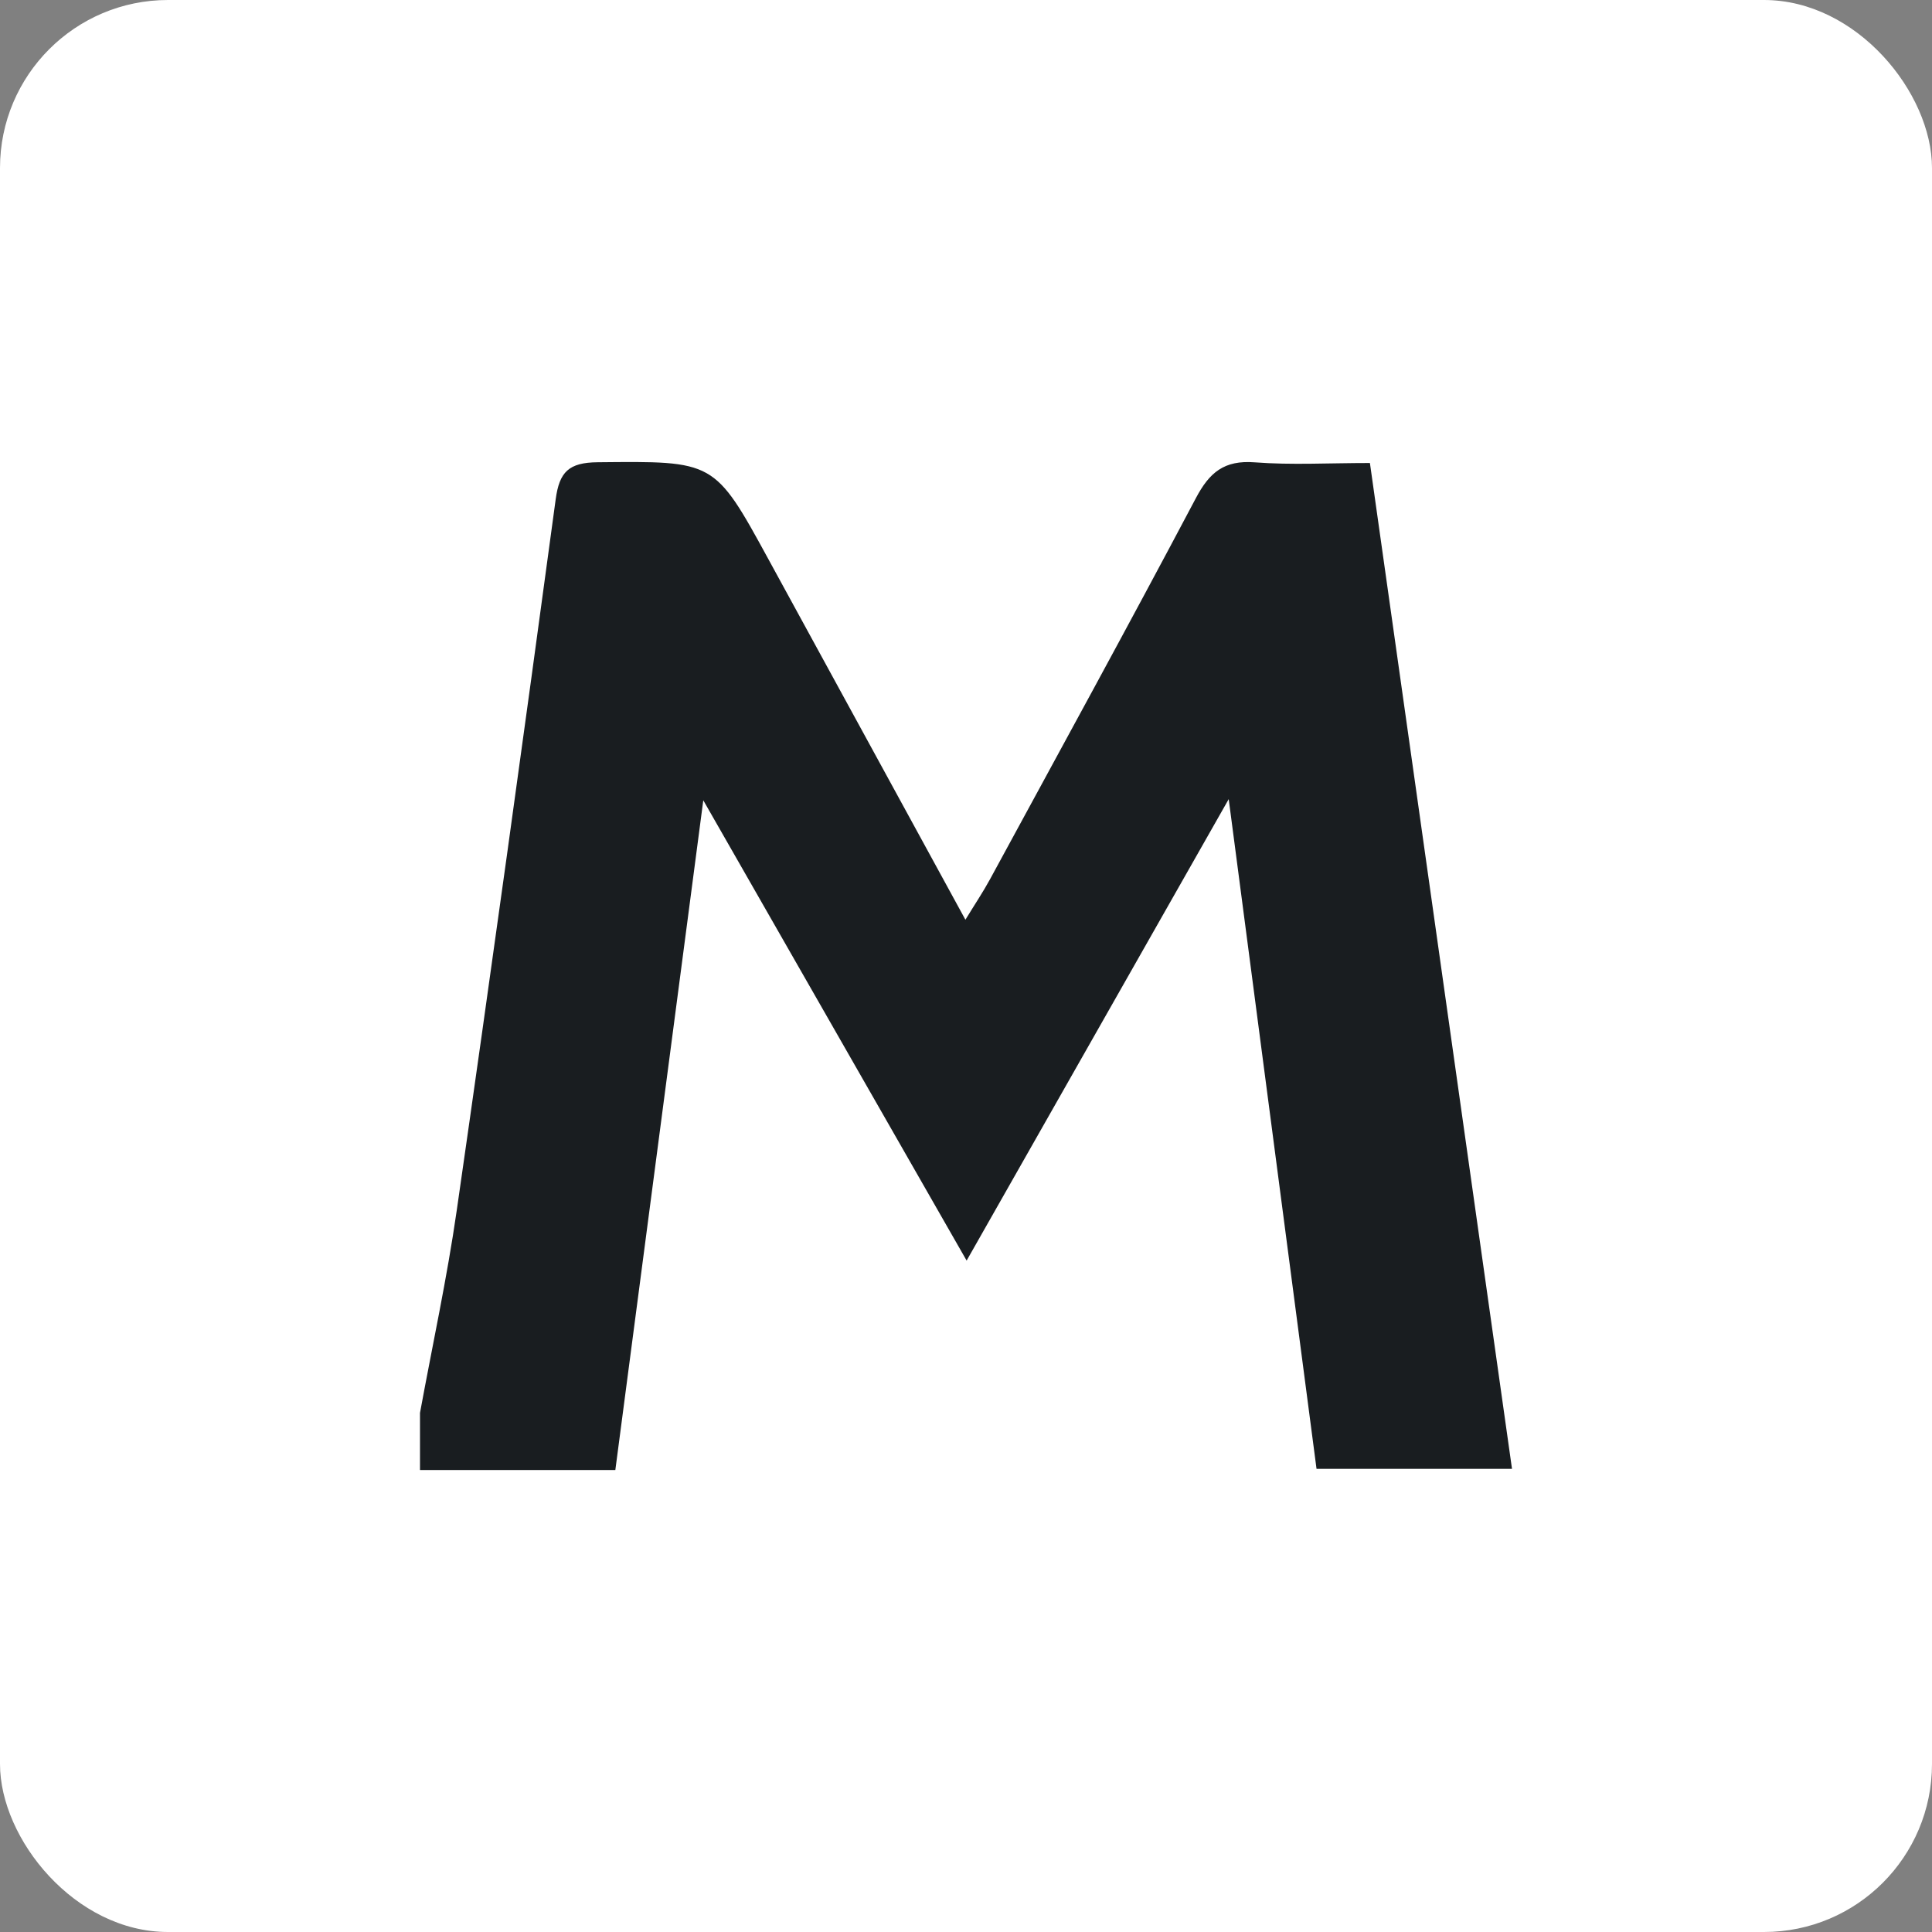 <?xml version="1.0" encoding="UTF-8"?>
<svg width="46px" height="46px" viewBox="0 0 46 46" version="1.1" xmlns="http://www.w3.org/2000/svg" xmlns:xlink="http://www.w3.org/1999/xlink">
    <rect x="0" y="0" width="46" height="46" fill="#808080" stroke="none"/>
    <!-- Generator: Sketch 55.2 (78181) - https://sketchapp.com -->
    <desc>Created with Sketch.</desc>
    <g id="Page-11-(Q3)" stroke="none" stroke-width="1" fill="none" fill-rule="evenodd">
        <g id="mindtickle">
            <rect id="Rectangle-17-Copy-7" fill="#FFFFFF" fill-rule="nonzero" x="0" y="0" width="46" height="46" rx="4"></rect>
            <path d="M10,33.64 C10.295,32.033 10.643,30.434 10.875,28.818 C11.686,23.178 12.467,17.533 13.231,11.886 C13.319,11.236 13.541,11.012 14.233,11.006 C17.009,10.979 17.007,10.954 18.297,13.317 C19.837,16.137 21.379,18.956 22.986,21.898 C23.214,21.525 23.406,21.239 23.57,20.938 C25.212,17.915 26.867,14.897 28.475,11.857 C28.797,11.248 29.148,10.952 29.875,11.008 C30.747,11.075 31.629,11.024 32.617,11.024 C33.747,19.021 34.869,26.966 36,34.972 L31.346,34.972 C30.664,29.77 29.979,24.552 29.255,19.027 C27.104,22.815 25.083,26.374 23.015,30.014 C20.939,26.386 18.915,22.849 16.745,19.055 C16.025,24.536 15.342,29.742 14.651,35 L10,35 L10,33.64 Z" id="Fill-3" fill="#191D20"></path>
        </g>
    </g>
</svg>